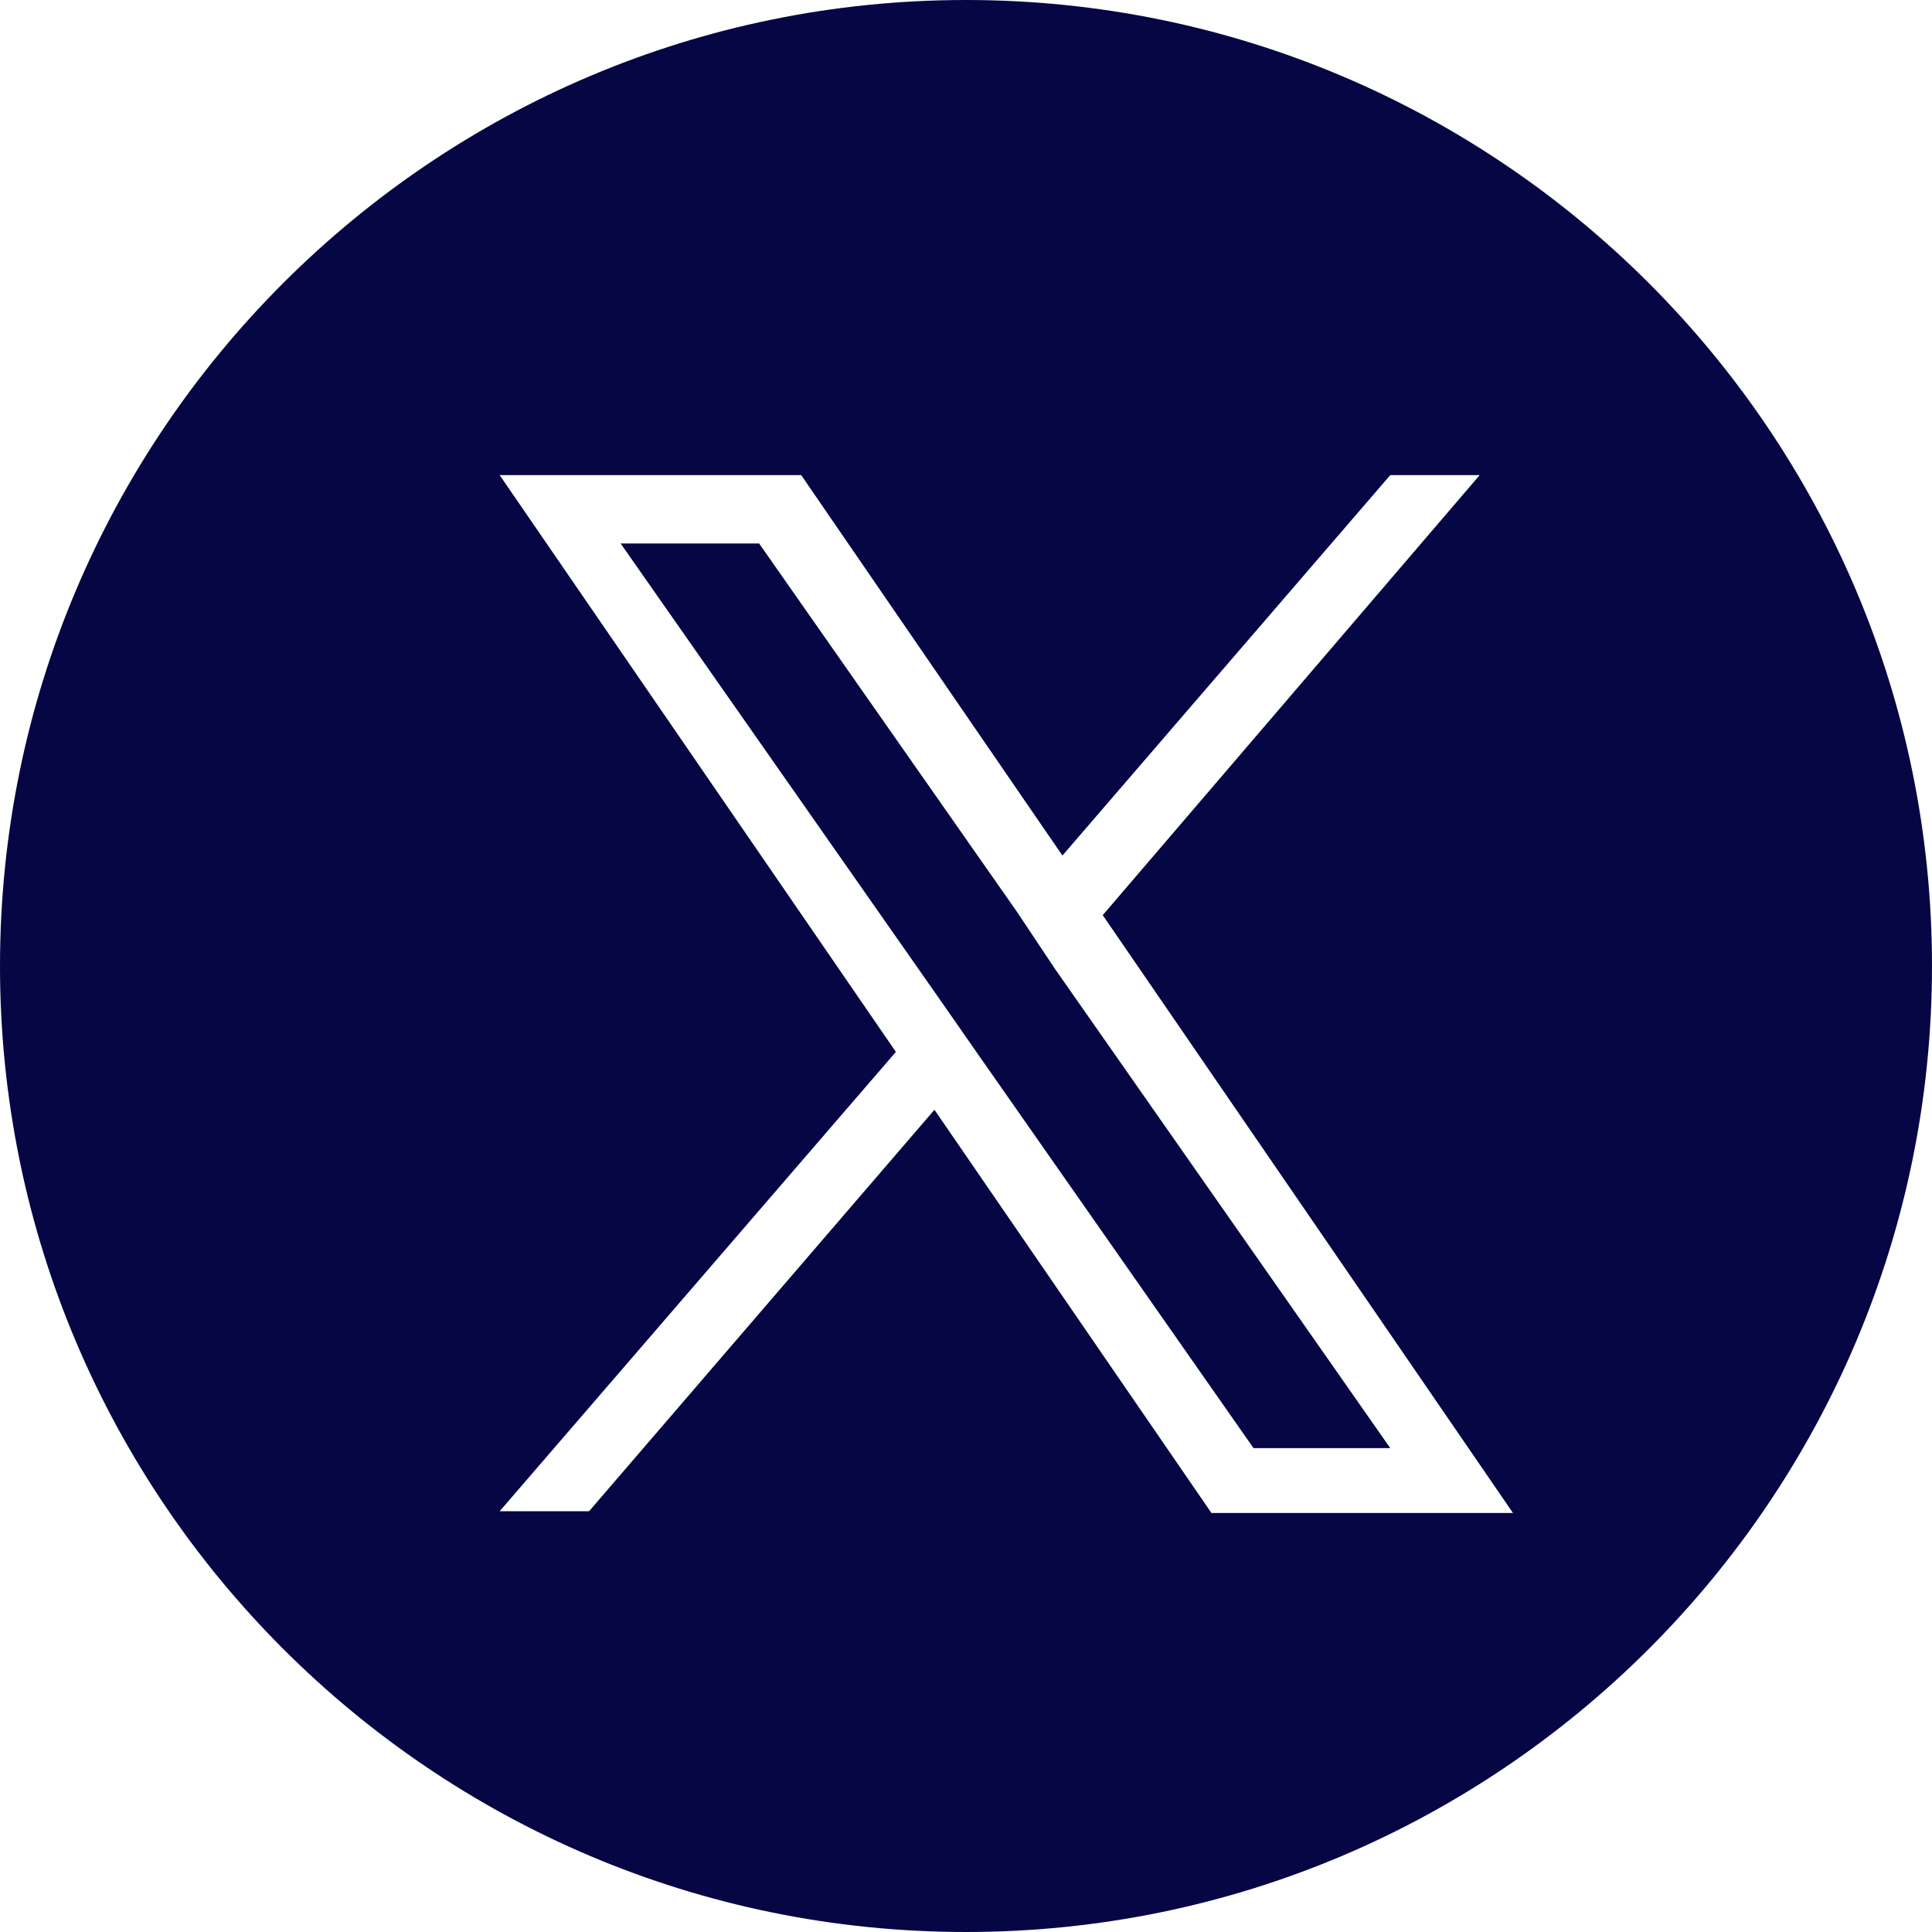 <?xml version="1.0" encoding="UTF-8" standalone="no"?>
<svg
   xmlns:dc="http://purl.org/dc/elements/1.1/"
   xmlns:cc="http://creativecommons.org/ns#"
   xmlns:rdf="http://www.w3.org/1999/02/22-rdf-syntax-ns#"
   xmlns:svg="http://www.w3.org/2000/svg"
   xmlns="http://www.w3.org/2000/svg"
   xmlns:sodipodi="http://sodipodi.sourceforge.net/DTD/sodipodi-0.dtd"
   xmlns:inkscape="http://www.inkscape.org/namespaces/inkscape"
   version="1.1"
   id="a"
   x="0px"
   y="0px"
   viewBox="0 0 110.2 110.2"
   xml:space="preserve"
   sodipodi:docname="icon-blue__X.svg"
   width="110.2"
   height="110.2"
   inkscape:version="1.0.2 (e86c870879, 2021-01-15, custom)"><defs
   id="defs11" /><sodipodi:namedview
   pagecolor="#ffffff"
   bordercolor="#666666"
   borderopacity="1"
   objecttolerance="10"
   gridtolerance="10"
   guidetolerance="10"
   inkscape:pageopacity="0"
   inkscape:pageshadow="2"
   inkscape:window-width="1920"
   inkscape:window-height="1017"
   id="namedview9"
   showgrid="false"
   inkscape:zoom="5.9985887"
   inkscape:cx="55.049998"
   inkscape:cy="55.049998"
   inkscape:window-x="-8"
   inkscape:window-y="-8"
   inkscape:window-maximized="1"
   inkscape:current-layer="a" />
<style
   type="text/css"
   id="style2">
	.st0{fill:#060645;}
</style>
<polygon
   class="st0"
   points="51.2,46.8 69.4,72.8 71.7,76.1 71.7,76.1 87.3,98.4 95.1,98.4 76,71.1 73.8,67.8 59.1,46.8 "
   id="polygon4"
   transform="translate(-15.8,-15.8)" />
<path
   class="st0"
   d="M 55.1,0 C 24.7,0 0,24.7 0,55.1 c 0,30.4 24.7,55.1 55.1,55.1 30.4,0 55.1,-24.7 55.1,-55.1 C 110.2,24.7 85.5,0 55.1,0 Z m 14,86.3 -15.8,-23 -19.7,22.9 H 28.5 L 51.1,60 28.5,27.1 H 45.7 L 60.6,48.8 79.3,27.1 h 5.1 L 62.9,52.2 v 0 l 23.4,34.1 z"
   id="path6" />
</svg>
